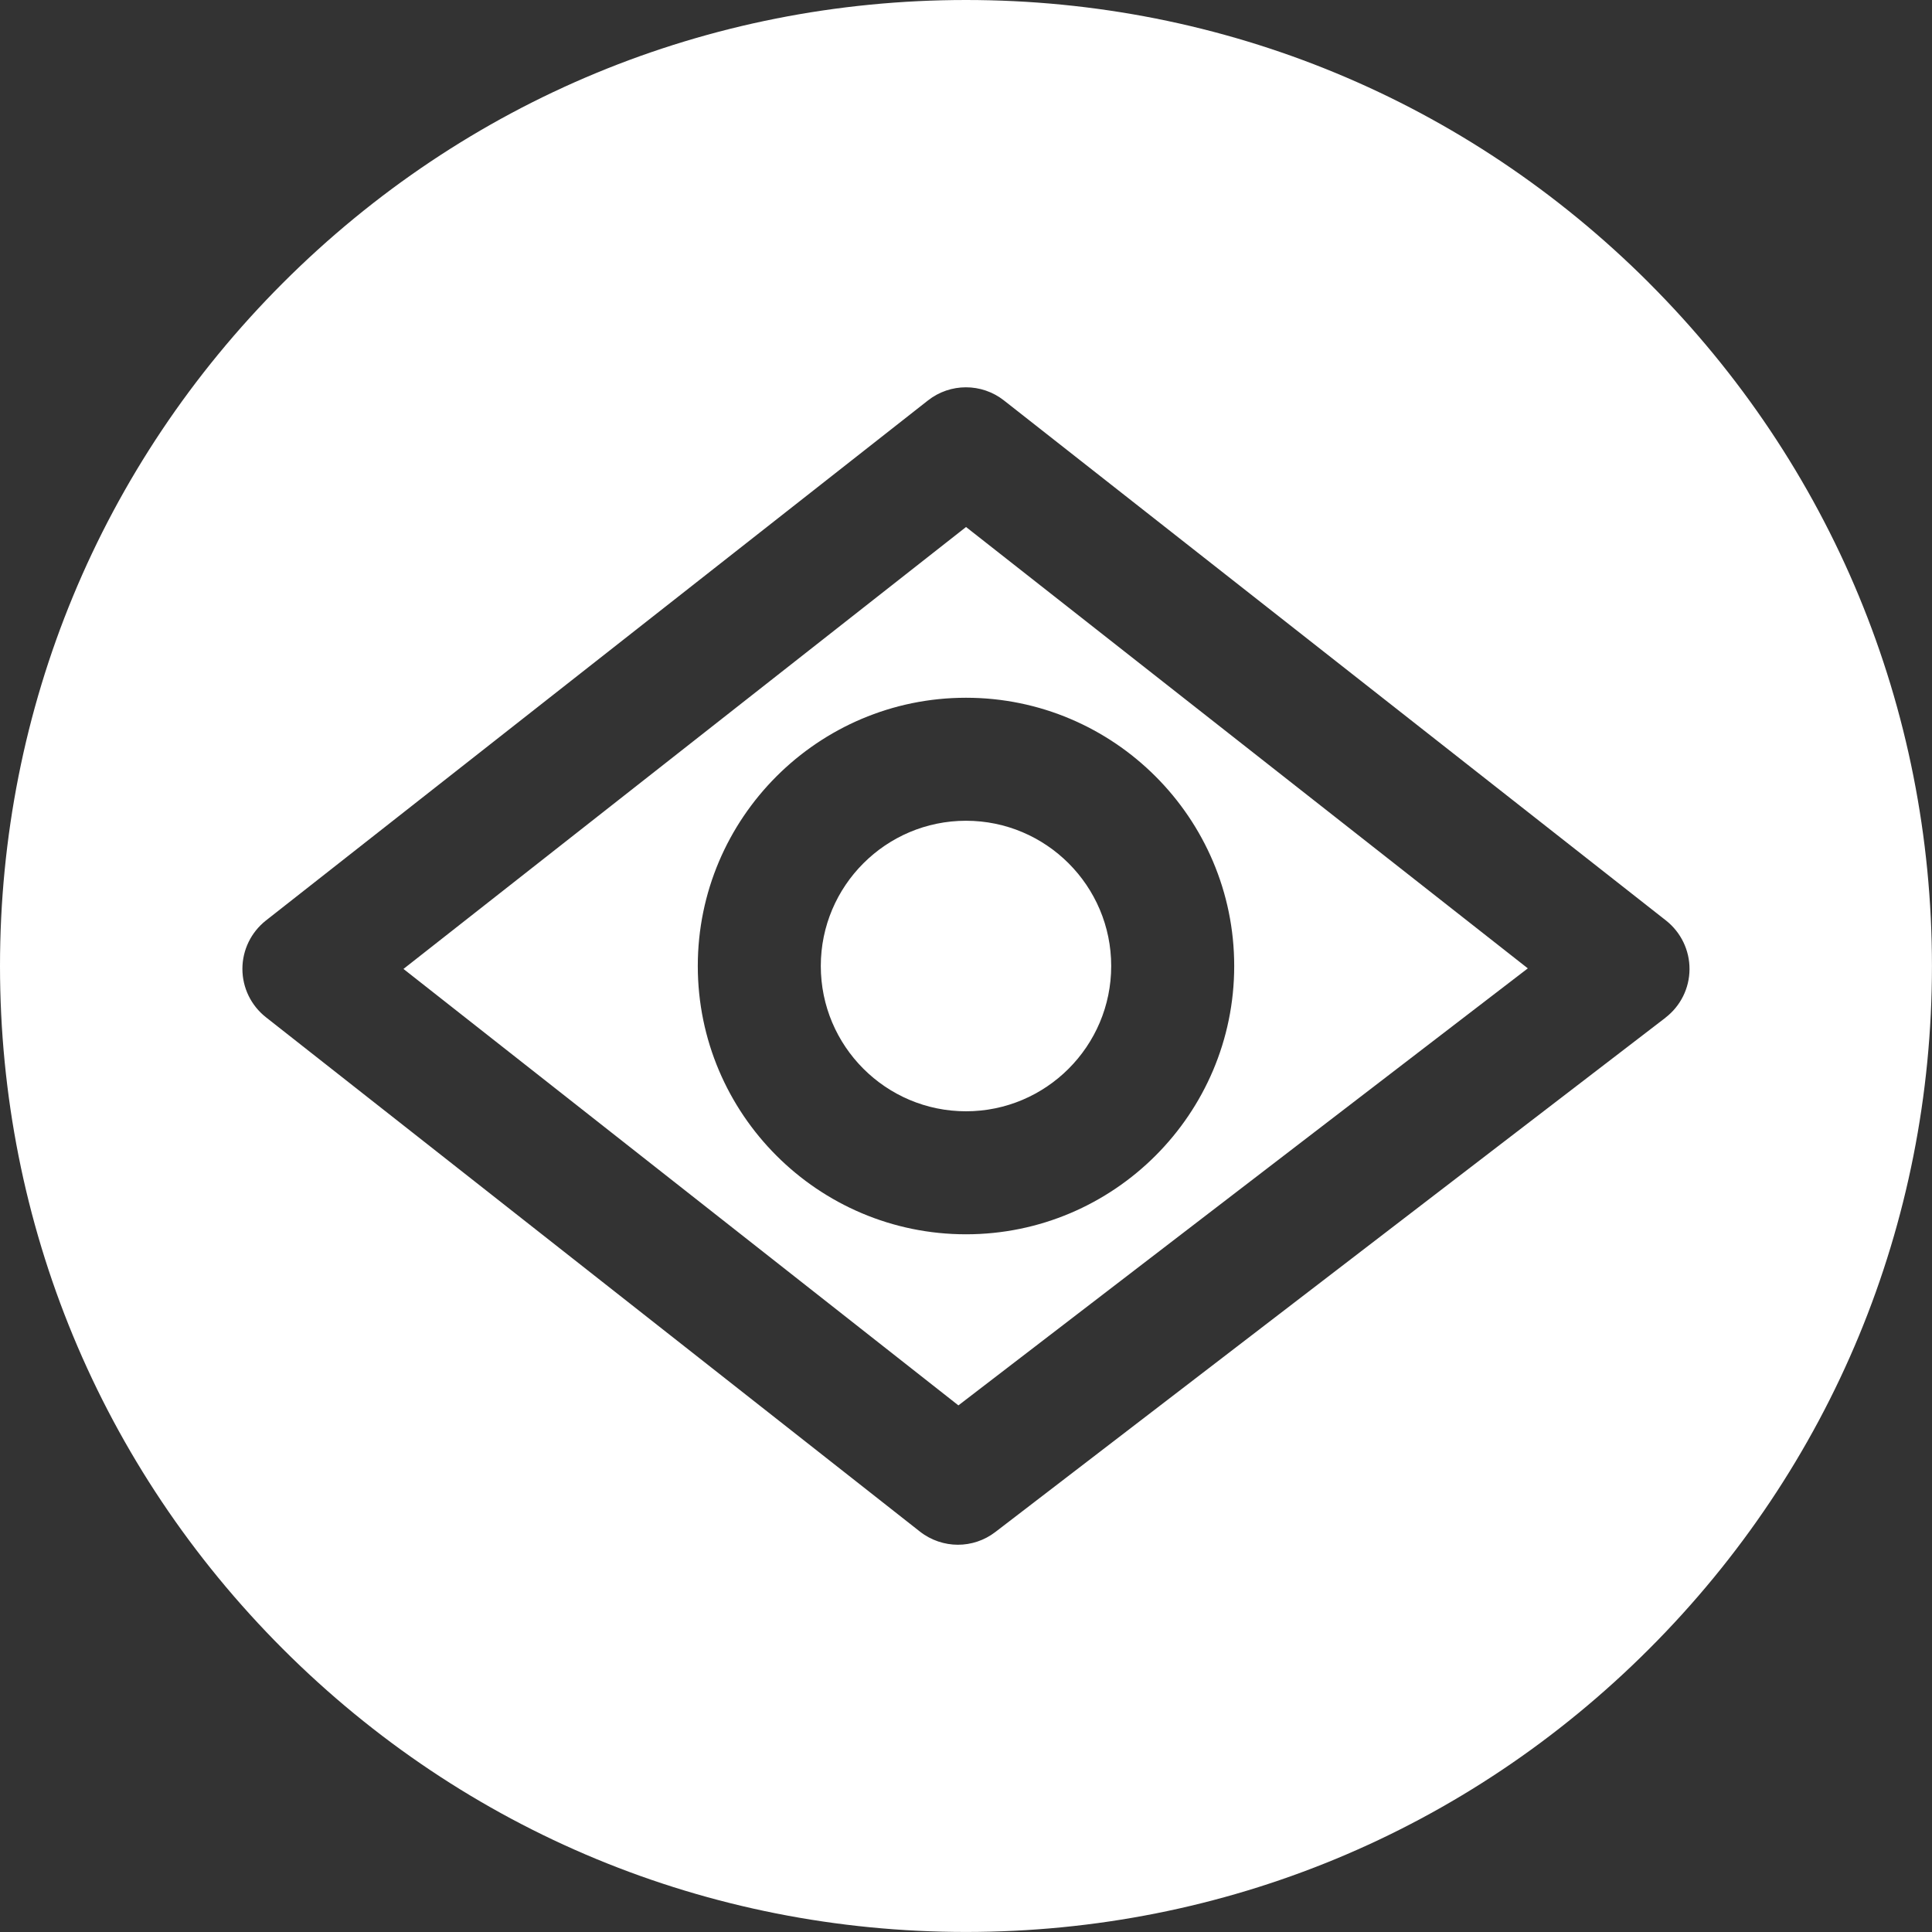 <?xml version="1.0" encoding="UTF-8"?> <svg xmlns="http://www.w3.org/2000/svg" width="45" height="45" viewBox="0 0 45 45" fill="none"><rect x="0" y="0" width="45" height="45" fill="#333333" stroke="none"/><g clip-path="url(#clip0_284_1098)"><path d="M9.397 22.568L22.323 32.734L35.586 22.555L22.501 12.275L9.398 22.568H9.397ZM28.747 22.5C28.747 25.946 25.944 28.749 22.5 28.749C19.055 28.749 16.253 25.946 16.253 22.5C16.253 19.055 19.055 16.252 22.5 16.252C25.944 16.252 28.747 19.055 28.747 22.5ZM38.41 6.59C34.16 2.341 28.509 0 22.5 0C16.489 0 10.84 2.341 6.59 6.59C2.341 10.84 0 16.491 0 22.5C0 28.509 2.341 34.16 6.59 38.409C10.84 42.659 16.489 44.999 22.5 44.999C28.509 44.999 34.16 42.658 38.409 38.409C42.659 34.16 44.999 28.509 44.999 22.5C44.999 16.489 42.658 10.84 38.409 6.59H38.41ZM38.793 23.704L23.183 35.684C22.926 35.881 22.619 35.98 22.311 35.98C22.004 35.98 21.686 35.878 21.426 35.673L6.193 23.693C5.848 23.421 5.646 23.007 5.646 22.567C5.646 22.128 5.848 21.713 6.193 21.441L21.614 9.327C22.134 8.919 22.864 8.919 23.384 9.327L38.805 21.441C39.152 21.715 39.355 22.134 39.352 22.576C39.35 23.018 39.143 23.434 38.791 23.704H38.793ZM22.5 19.117C24.365 19.117 25.882 20.634 25.882 22.5C25.882 24.367 24.365 25.884 22.5 25.884C20.634 25.884 19.118 24.367 19.118 22.5C19.118 20.634 20.635 19.117 22.5 19.117Z" fill="white"></path></g><defs><clipPath id="clip0_284_1098"><rect width="45" height="45" fill="white"></rect></clipPath></defs></svg> 